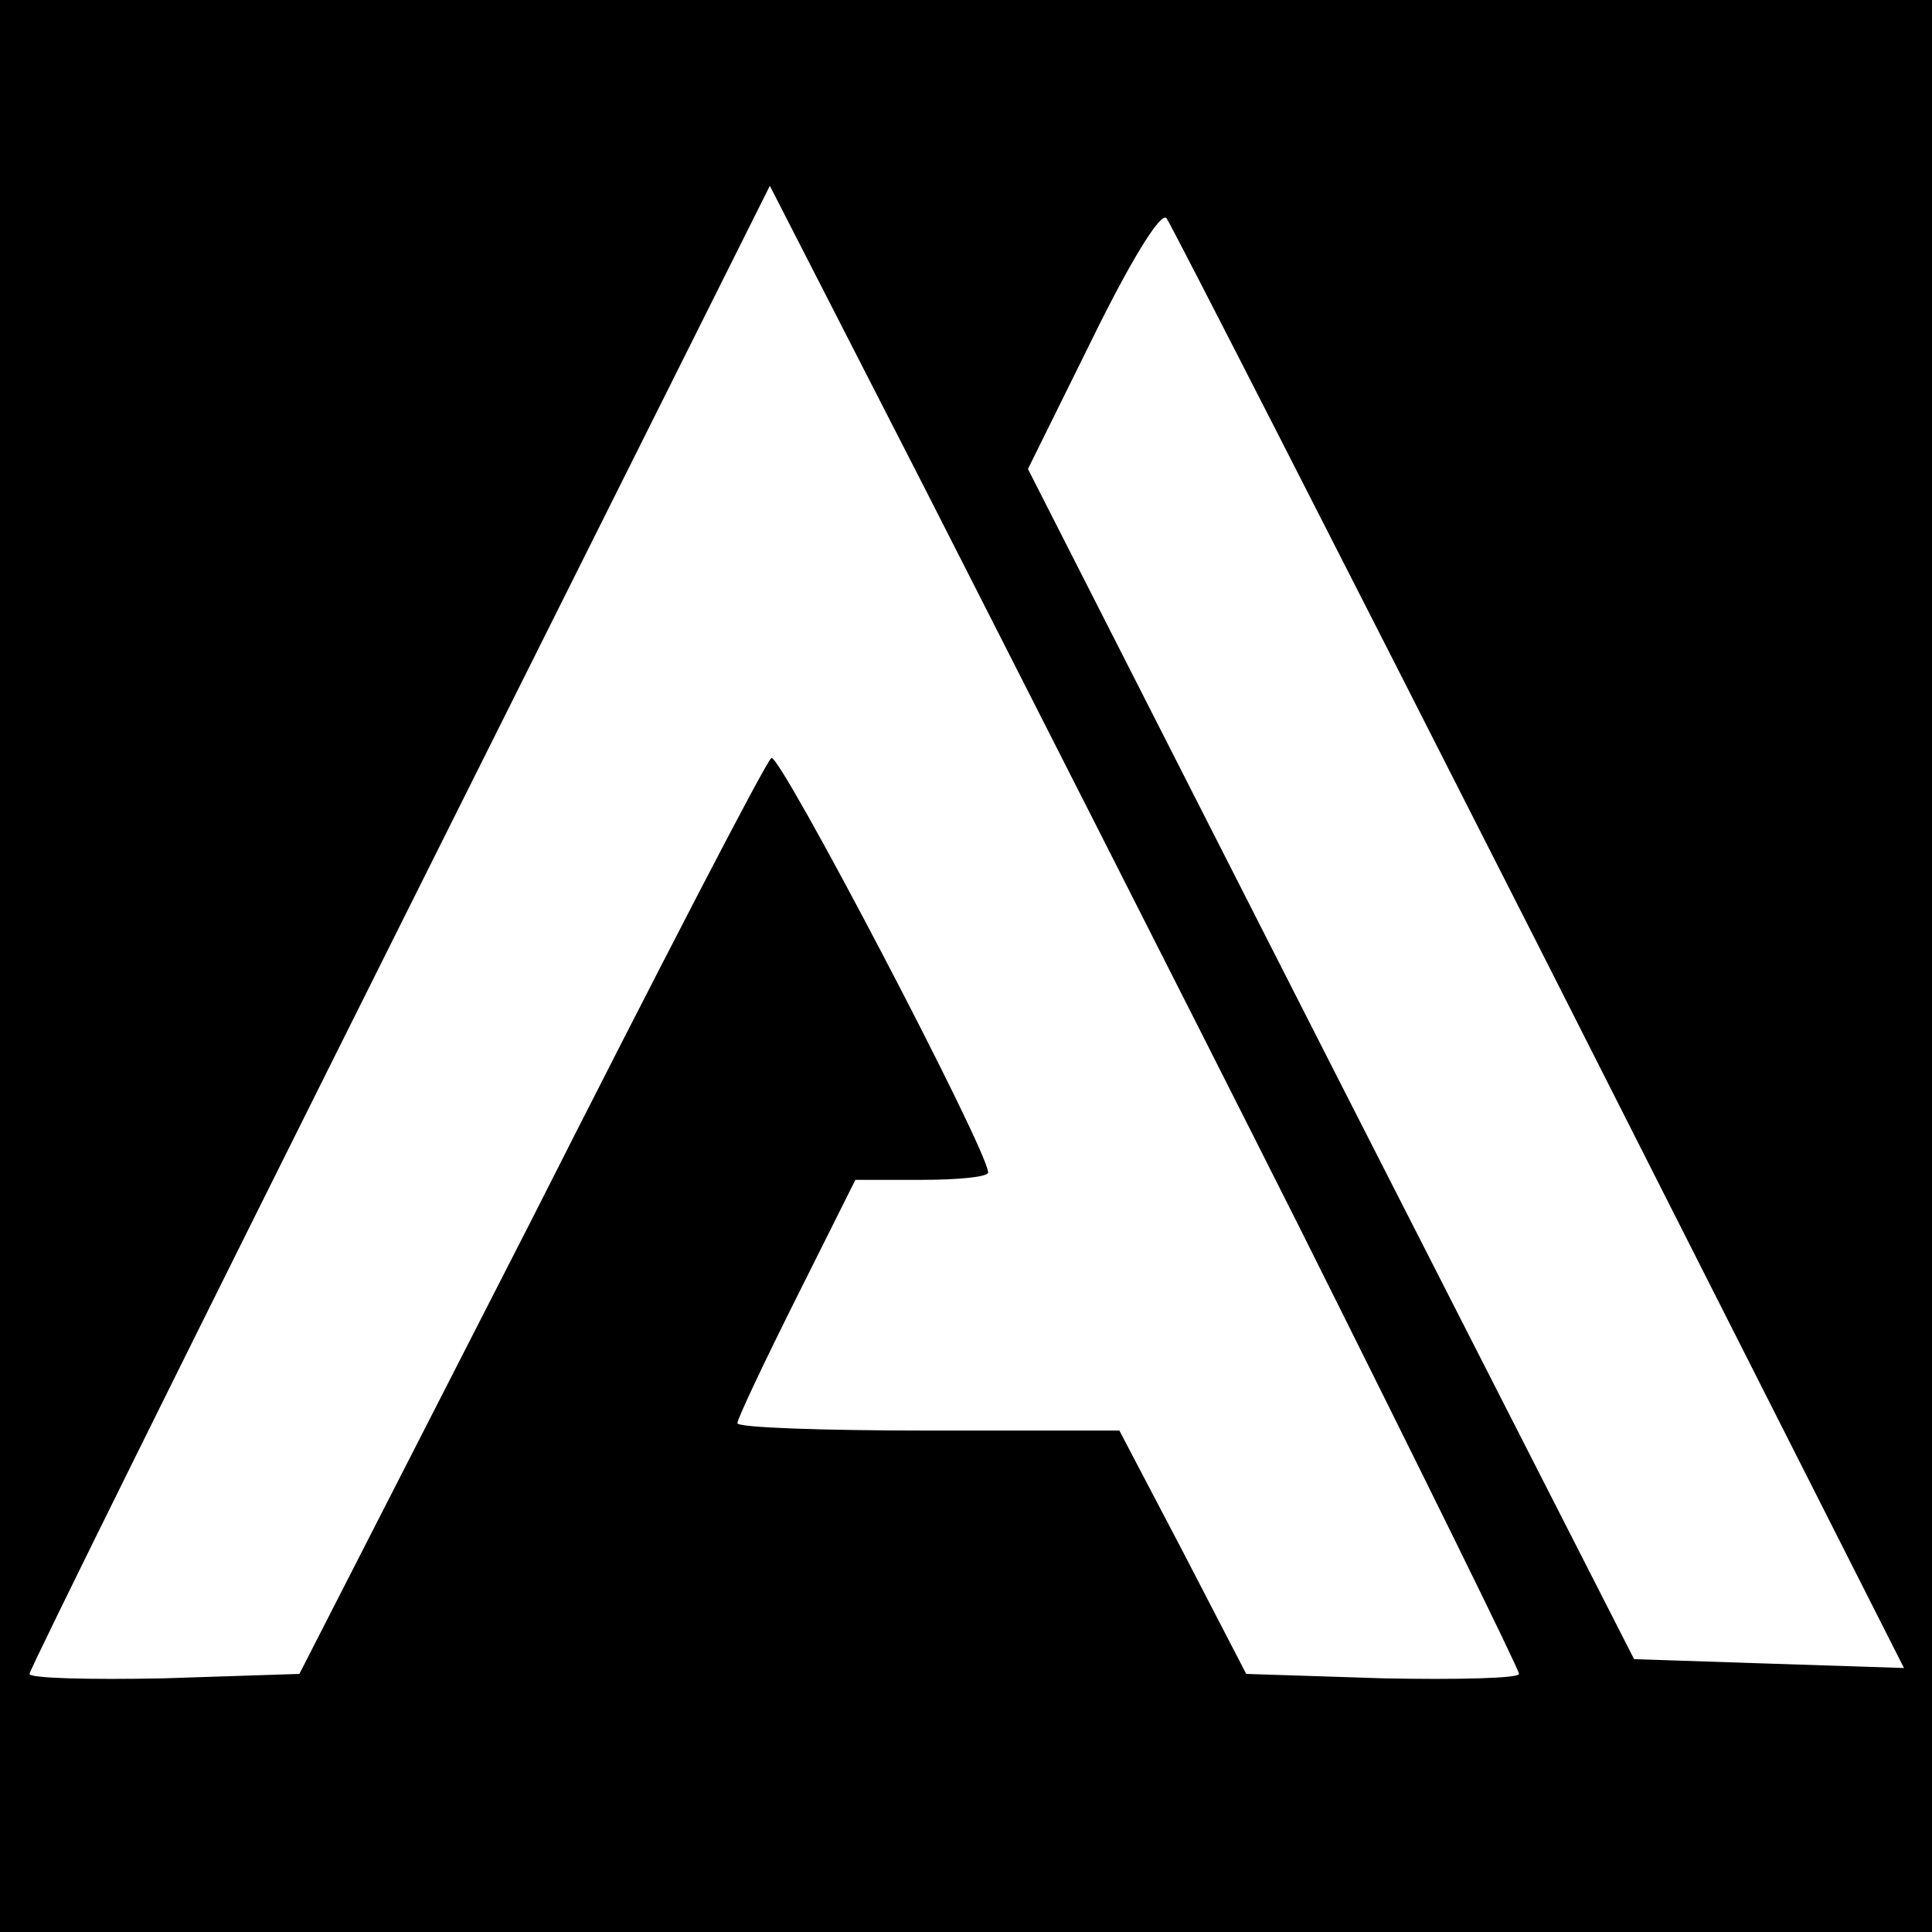 <svg version="1" xmlns="http://www.w3.org/2000/svg" width="174.667" height="174.667" viewBox="0 0 131 131"><path d="M0 65.5V131h131V0H0v65.5zm88.1 17.7c8.2 16.4 14.9 30 14.9 30.3 0 .3-4.2.4-9.2.3l-9.3-.3-4.3-8.3-4.3-8.2H63c-7.2 0-13-.2-13-.5s1.8-4.1 4-8.5l4-8h4.5c2.5 0 4.5-.2 4.5-.5 0-1.5-14.2-28.6-14.7-28.1-.4.3-7.7 14.4-16.3 31.4l-15.7 30.7-9.2.3c-5 .1-9.1 0-9.1-.3s11.3-23.1 25.1-50.7l25.1-50.2 10.5 20.5c5.7 11.2 17.2 33.8 25.4 50.1zm16.3-18.9l24.7 48.8-9.2-.3-9.1-.3-20.6-40.4-20.5-40.3 4.4-8.9c2.4-4.9 4.6-8.6 5-8.1.3.4 11.7 22.7 25.3 49.5z"/></svg>